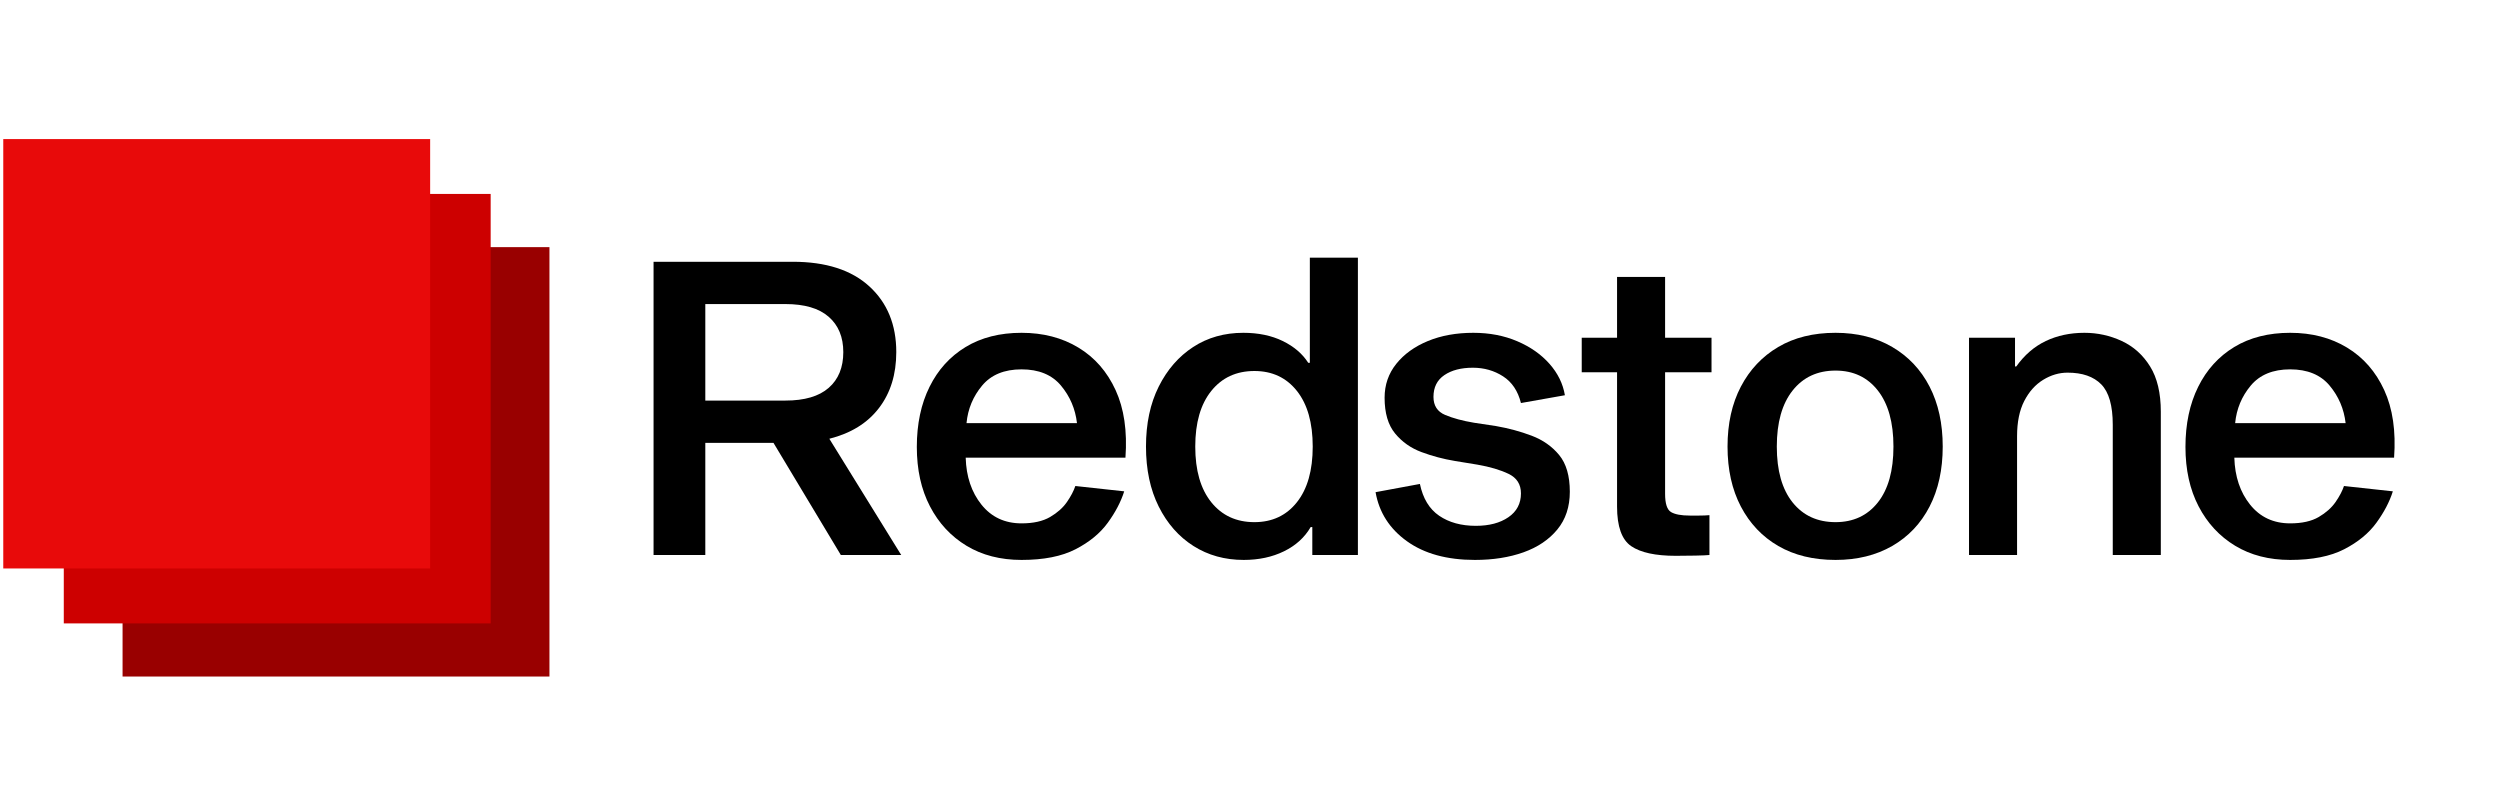 <svg xmlns="http://www.w3.org/2000/svg" xmlns:xlink="http://www.w3.org/1999/xlink" width="2000" zoomAndPan="magnify" viewBox="0 0 2250 487.5" height="650" preserveAspectRatio="xMidYMid meet" version="1.0">
<style>
@media (prefers-color-scheme: dark) {
  .text-color {
    fill: #ffffff !important;
  }
}
</style>
<defs><g/><clipPath id="825beadfd0"><path d="M 110.309 100.523 L 494.504 100.523 L 494.504 487 L 110.309 487 Z M 110.309 100.523 " clip-rule="nonzero"/></clipPath><clipPath id="f3966d18a8"><path d="M 57.406 52.695 L 441.602 52.695 L 441.602 439.172 L 57.406 439.172 Z M 57.406 52.695 " clip-rule="nonzero"/></clipPath><clipPath id="682c8faf63"><path d="M 2.938 3.258 L 387.133 3.258 L 387.133 389.73 L 2.938 389.73 Z M 2.938 3.258 " clip-rule="nonzero"/></clipPath></defs><g clip-path="url(#825beadfd0)"><path fill="#990000" d="M 110.309 100.523 L 494.504 100.523 L 494.504 487.719 L 110.309 487.719 Z M 110.309 100.523 " fill-opacity="1" fill-rule="nonzero"/></g><g clip-path="url(#f3966d18a8)"><path fill="#cd0000" d="M 57.406 52.695 L 441.602 52.695 L 441.602 439.891 L 57.406 439.891 Z M 57.406 52.695 " fill-opacity="1" fill-rule="nonzero"/></g><g clip-path="url(#682c8faf63)"><path fill="#e80a0a" d="M 2.938 3.258 L 387.133 3.258 L 387.133 390.453 L 2.938 390.453 Z M 2.938 3.258 " fill-opacity="1" fill-rule="nonzero"/></g><g class="text-color" fill="#000000" fill-opacity="1"><g transform="translate(572.31, 377.622)"><g><path d="M 184.438 0 L 123.828 -100.906 L 62.469 -100.906 L 62.469 0 L 15.891 0 L 15.891 -263.906 L 141.203 -263.906 C 171.016 -263.906 193.988 -256.516 210.125 -241.734 C 226.27 -226.953 234.344 -207.238 234.344 -182.594 C 234.344 -162.633 229.164 -145.879 218.812 -132.328 C 208.469 -118.773 193.562 -109.535 174.094 -104.609 L 238.781 0 Z M 62.469 -138.984 L 134.547 -138.984 C 151.797 -138.984 164.789 -142.801 173.531 -150.438 C 182.281 -158.07 186.656 -168.789 186.656 -182.594 C 186.656 -196.145 182.281 -206.738 173.531 -214.375 C 164.789 -222.02 151.797 -225.844 134.547 -225.844 L 62.469 -225.844 Z M 62.469 -138.984 "/></g></g></g><g class="text-color" fill="#000000" fill-opacity="1"><g transform="translate(816.263, 377.622)"><g><path d="M 151.547 -62.094 L 195.531 -57.297 C 192.57 -47.93 187.641 -38.504 180.734 -29.016 C 173.836 -19.523 164.164 -11.578 151.719 -5.172 C 139.281 1.234 123.082 4.438 103.125 4.438 C 84.156 4.438 67.645 0.188 53.594 -8.312 C 39.551 -16.812 28.586 -28.641 20.703 -43.797 C 12.816 -58.953 8.875 -76.758 8.875 -97.219 C 8.875 -117.914 12.691 -135.961 20.328 -151.359 C 27.961 -166.766 38.801 -178.719 52.844 -187.219 C 66.895 -195.719 83.656 -199.969 103.125 -199.969 C 122.594 -199.969 139.656 -195.531 154.312 -186.656 C 168.977 -177.789 180.129 -165.039 187.766 -148.406 C 195.41 -131.77 198.367 -111.5 196.641 -87.594 L 52.859 -87.594 C 53.348 -70.594 58.086 -56.488 67.078 -45.281 C 76.078 -34.07 88.094 -28.469 103.125 -28.469 C 113.719 -28.469 122.281 -30.375 128.812 -34.188 C 135.344 -38.008 140.395 -42.504 143.969 -47.672 C 147.539 -52.848 150.066 -57.656 151.547 -62.094 Z M 103.125 -167.078 C 87.602 -167.078 75.773 -162.207 67.641 -152.469 C 59.504 -142.738 54.82 -131.469 53.594 -118.656 L 153.031 -118.656 C 151.551 -131.469 146.742 -142.738 138.609 -152.469 C 130.473 -162.207 118.645 -167.078 103.125 -167.078 Z M 103.125 -167.078 "/></g></g></g><g class="text-color" fill="#000000" fill-opacity="1"><g transform="translate(1022.514, 377.622)"><g><path d="M 96.469 -199.969 C 110.02 -199.969 121.848 -197.504 131.953 -192.578 C 142.055 -187.648 149.695 -181.117 154.875 -172.984 L 156.344 -172.984 L 156.344 -267.609 L 199.594 -267.609 L 199.594 0 L 158.562 0 L 158.562 -25.141 L 157.094 -25.141 C 151.664 -15.773 143.656 -8.504 133.062 -3.328 C 122.469 1.848 110.395 4.438 96.844 4.438 C 79.844 4.438 64.75 0.25 51.562 -8.125 C 38.375 -16.508 27.961 -28.336 20.328 -43.609 C 12.691 -58.891 8.875 -76.879 8.875 -97.578 C 8.875 -118.273 12.691 -136.266 20.328 -151.547 C 27.961 -166.828 38.312 -178.719 51.375 -187.219 C 64.438 -195.719 79.469 -199.969 96.469 -199.969 Z M 106.453 -29.562 C 122.473 -29.562 135.223 -35.535 144.703 -47.484 C 154.191 -59.441 158.938 -76.141 158.938 -97.578 C 158.938 -119.016 154.191 -135.707 144.703 -147.656 C 135.223 -159.613 122.473 -165.594 106.453 -165.594 C 90.191 -165.594 77.254 -159.613 67.641 -147.656 C 58.023 -135.707 53.219 -119.016 53.219 -97.578 C 53.219 -76.141 58.023 -59.441 67.641 -47.484 C 77.254 -35.535 90.191 -29.562 106.453 -29.562 Z M 106.453 -29.562 "/></g></g></g><g class="text-color" fill="#000000" fill-opacity="1"><g transform="translate(1235.418, 377.622)"><g><path d="M 172.984 -143.781 L 133.438 -136.766 C 130.727 -147.609 125.367 -155.613 117.359 -160.781 C 109.348 -165.957 100.289 -168.547 90.188 -168.547 C 79.594 -168.547 71.031 -166.328 64.5 -161.891 C 57.969 -157.461 54.703 -150.938 54.703 -142.312 C 54.703 -134.426 58.211 -129.004 65.234 -126.047 C 72.254 -123.086 80.941 -120.742 91.297 -119.016 L 110.891 -116.062 C 122.223 -114.094 132.941 -111.195 143.047 -107.375 C 153.148 -103.551 161.406 -97.758 167.812 -90 C 174.219 -82.238 177.422 -71.211 177.422 -56.922 C 177.422 -43.367 173.66 -32.031 166.141 -22.906 C 158.629 -13.789 148.469 -6.953 135.656 -2.391 C 122.844 2.16 108.301 4.438 92.031 4.438 C 66.895 4.438 46.504 -1.164 30.859 -12.375 C 15.211 -23.594 5.789 -38.316 2.594 -56.547 L 42.5 -63.938 C 45.219 -50.883 51.008 -41.336 59.875 -35.297 C 68.75 -29.266 79.719 -26.25 92.781 -26.25 C 104.852 -26.25 114.645 -28.832 122.156 -34 C 129.676 -39.176 133.438 -46.32 133.438 -55.438 C 133.438 -63.57 129.738 -69.426 122.344 -73 C 114.945 -76.57 105.582 -79.344 94.25 -81.312 L 73.922 -84.641 C 63.578 -86.367 53.598 -89.02 43.984 -92.594 C 34.367 -96.164 26.422 -101.77 20.141 -109.406 C 13.859 -117.051 10.719 -127.77 10.719 -141.562 C 10.719 -153.145 14.227 -163.312 21.25 -172.062 C 28.27 -180.812 37.754 -187.648 49.703 -192.578 C 61.66 -197.504 75.281 -199.969 90.562 -199.969 C 105.094 -199.969 118.27 -197.441 130.094 -192.391 C 141.926 -187.336 151.598 -180.562 159.109 -172.062 C 166.629 -163.562 171.254 -154.133 172.984 -143.781 Z M 172.984 -143.781 "/></g></g></g><g class="text-color" fill="#000000" fill-opacity="1"><g transform="translate(1420.6, 377.622)"><g><path d="M 100.172 -35.484 C 102.391 -35.484 105.223 -35.484 108.672 -35.484 C 112.117 -35.484 115.195 -35.609 117.906 -35.859 L 117.906 0 C 115.688 0.25 111.438 0.43 105.156 0.547 C 98.875 0.672 93.02 0.734 87.594 0.734 C 69.363 0.734 56 -2.16 47.5 -7.953 C 39 -13.742 34.75 -25.629 34.75 -43.609 L 34.75 -164.484 L 2.953 -164.484 L 2.953 -195.531 L 34.75 -195.531 L 34.75 -250.234 L 77.984 -250.234 L 77.984 -195.531 L 119.766 -195.531 L 119.766 -164.484 L 77.984 -164.484 L 77.984 -55.078 C 77.984 -46.203 79.77 -40.719 83.344 -38.625 C 86.914 -36.531 92.523 -35.484 100.172 -35.484 Z M 100.172 -35.484 "/></g></g></g><g class="text-color" fill="#000000" fill-opacity="1"><g transform="translate(1545.904, 377.622)"><g><path d="M 106.078 -199.969 C 125.547 -199.969 142.551 -195.719 157.094 -187.219 C 171.633 -178.719 182.844 -166.828 190.719 -151.547 C 198.602 -136.266 202.547 -118.273 202.547 -97.578 C 202.547 -76.879 198.602 -58.891 190.719 -43.609 C 182.844 -28.336 171.633 -16.508 157.094 -8.125 C 142.551 0.25 125.547 4.438 106.078 4.438 C 86.117 4.438 68.93 0.25 54.516 -8.125 C 40.098 -16.508 28.883 -28.336 20.875 -43.609 C 12.875 -58.891 8.875 -76.879 8.875 -97.578 C 8.875 -118.273 12.875 -136.266 20.875 -151.547 C 28.883 -166.828 40.098 -178.719 54.516 -187.219 C 68.93 -195.719 86.117 -199.969 106.078 -199.969 Z M 106.078 -29.562 C 122.098 -29.562 134.789 -35.473 144.156 -47.297 C 153.52 -59.129 158.203 -75.891 158.203 -97.578 C 158.203 -119.266 153.52 -136.082 144.156 -148.031 C 134.789 -159.988 122.098 -165.969 106.078 -165.969 C 89.816 -165.969 76.941 -159.988 67.453 -148.031 C 57.961 -136.082 53.219 -119.266 53.219 -97.578 C 53.219 -75.891 57.961 -59.129 67.453 -47.297 C 76.941 -35.473 89.816 -29.562 106.078 -29.562 Z M 106.078 -29.562 "/></g></g></g><g class="text-color" fill="#000000" fill-opacity="1"><g transform="translate(1757.329, 377.622)"><g><path d="M 56.188 -169.656 L 57.297 -169.656 C 64.68 -180.008 73.547 -187.648 83.891 -192.578 C 94.242 -197.504 105.832 -199.969 118.656 -199.969 C 130.477 -199.969 141.688 -197.504 152.281 -192.578 C 162.875 -187.648 171.375 -180.008 177.781 -169.656 C 184.195 -159.312 187.406 -145.758 187.406 -129 L 187.406 0 L 144.156 0 L 144.156 -117.172 C 144.156 -134.422 140.703 -146.555 133.797 -153.578 C 126.898 -160.598 116.801 -164.109 103.5 -164.109 C 95.852 -164.109 88.52 -161.953 81.5 -157.641 C 74.477 -153.328 68.812 -146.984 64.5 -138.609 C 60.188 -130.234 58.031 -119.641 58.031 -106.828 L 58.031 0 L 14.781 0 L 14.781 -195.531 L 56.188 -195.531 Z M 56.188 -169.656 "/></g></g></g><g class="text-color" fill="#000000" fill-opacity="1"><g transform="translate(1958.036, 377.622)"><g><path d="M 151.547 -62.094 L 195.531 -57.297 C 192.57 -47.93 187.641 -38.504 180.734 -29.016 C 173.836 -19.523 164.164 -11.578 151.719 -5.172 C 139.281 1.234 123.082 4.438 103.125 4.438 C 84.156 4.438 67.645 0.188 53.594 -8.312 C 39.551 -16.812 28.586 -28.641 20.703 -43.797 C 12.816 -58.953 8.875 -76.758 8.875 -97.219 C 8.875 -117.914 12.691 -135.961 20.328 -151.359 C 27.961 -166.766 38.801 -178.719 52.844 -187.219 C 66.895 -195.719 83.656 -199.969 103.125 -199.969 C 122.594 -199.969 139.656 -195.531 154.312 -186.656 C 168.977 -177.789 180.129 -165.039 187.766 -148.406 C 195.41 -131.77 198.367 -111.5 196.641 -87.594 L 52.859 -87.594 C 53.348 -70.594 58.086 -56.488 67.078 -45.281 C 76.078 -34.07 88.094 -28.469 103.125 -28.469 C 113.719 -28.469 122.281 -30.375 128.812 -34.188 C 135.344 -38.008 140.395 -42.504 143.969 -47.672 C 147.539 -52.848 150.066 -57.656 151.547 -62.094 Z M 103.125 -167.078 C 87.602 -167.078 75.773 -162.207 67.641 -152.469 C 59.504 -142.738 54.82 -131.469 53.594 -118.656 L 153.031 -118.656 C 151.551 -131.469 146.742 -142.738 138.609 -152.469 C 130.473 -162.207 118.645 -167.078 103.125 -167.078 Z M 103.125 -167.078 "/></g></g></g></svg>